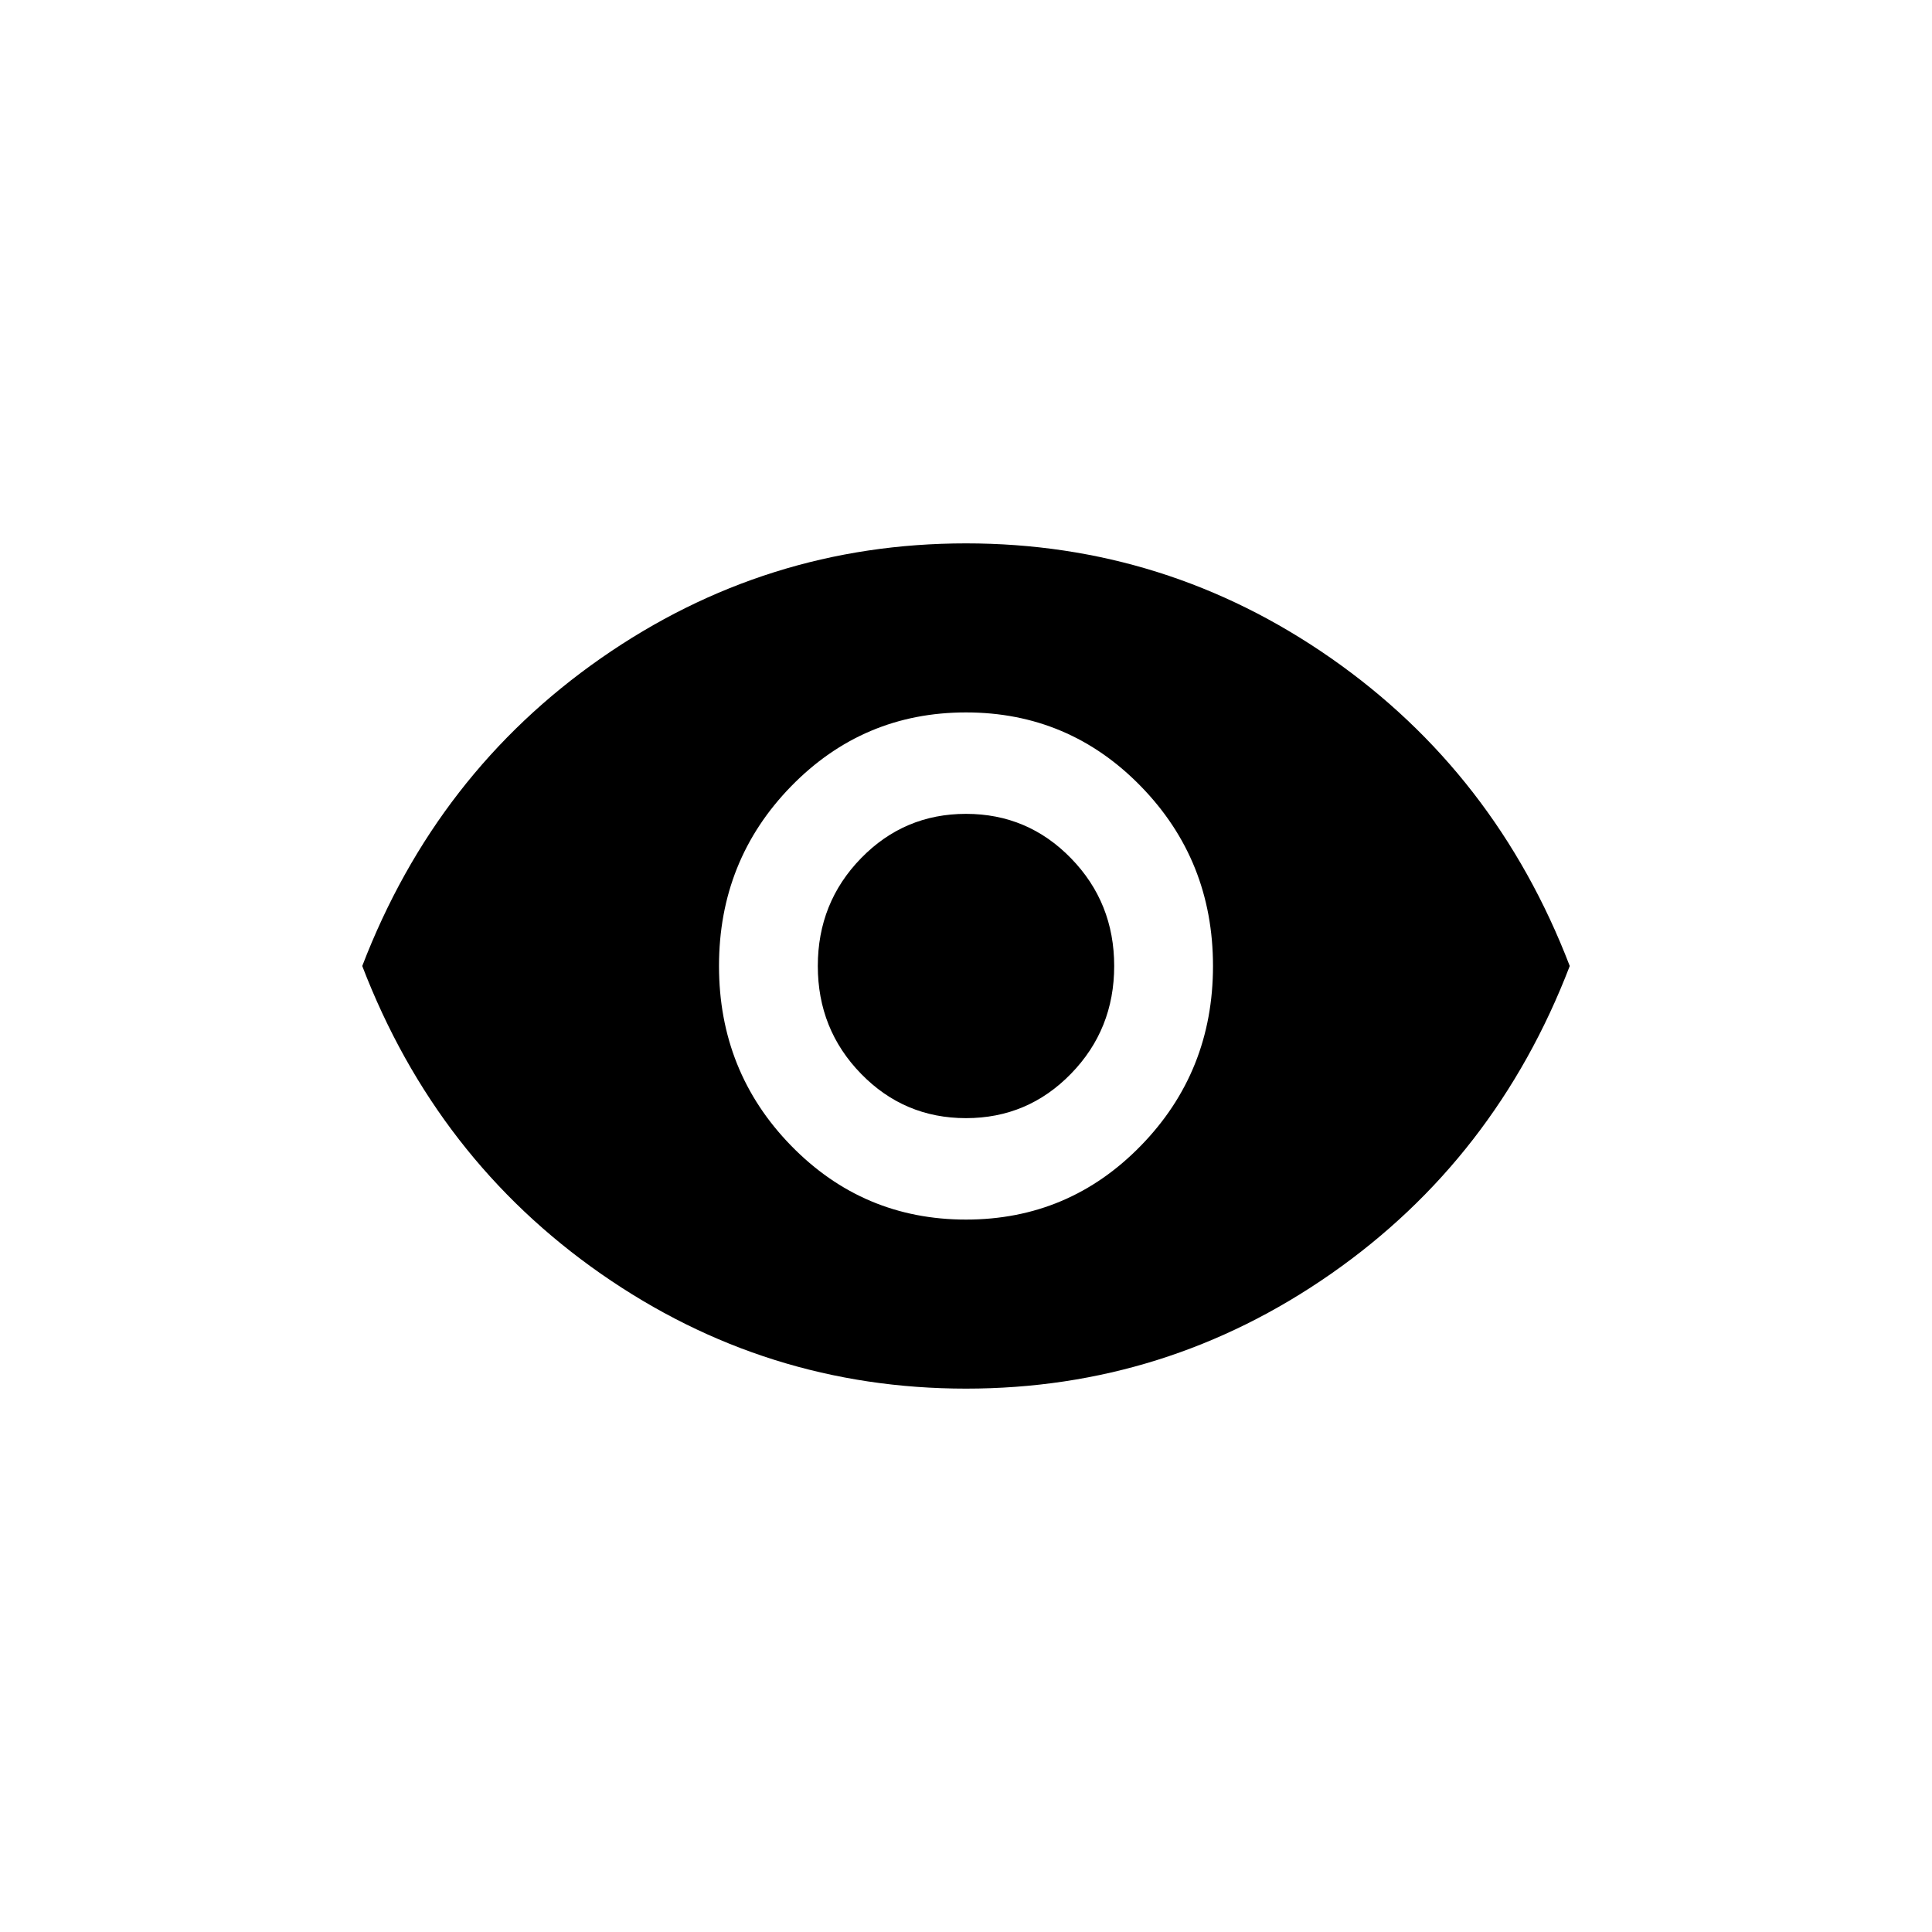 <?xml version="1.0" encoding="UTF-8"?> <svg xmlns="http://www.w3.org/2000/svg" width="64" height="64" viewBox="0 0 64 64" fill="none"><path d="M32 40.4C34.273 40.4 36.205 39.583 37.795 37.95C39.386 36.317 40.182 34.333 40.182 32C40.182 29.667 39.386 27.683 37.795 26.05C36.205 24.417 34.273 23.6 32 23.6C29.727 23.6 27.796 24.417 26.204 26.05C24.614 27.683 23.818 29.667 23.818 32C23.818 34.333 24.614 36.317 26.204 37.95C27.796 39.583 29.727 40.4 32 40.4ZM32 37.04C30.636 37.04 29.477 36.55 28.523 35.57C27.568 34.59 27.091 33.4 27.091 32C27.091 30.6 27.568 29.41 28.523 28.43C29.477 27.45 30.636 26.96 32 26.96C33.364 26.96 34.523 27.45 35.477 28.43C36.432 29.41 36.909 30.6 36.909 32C36.909 33.4 36.432 34.59 35.477 35.57C34.523 36.55 33.364 37.04 32 37.04ZM32 46C27.576 46 23.546 44.732 19.909 42.197C16.273 39.661 13.636 36.262 12 32C13.636 27.738 16.273 24.339 19.909 21.803C23.546 19.268 27.576 18 32 18C36.424 18 40.455 19.268 44.091 21.803C47.727 24.339 50.364 27.738 52 32C50.364 36.262 47.727 39.661 44.091 42.197C40.455 44.732 36.424 46 32 46Z" fill="black"></path></svg> 